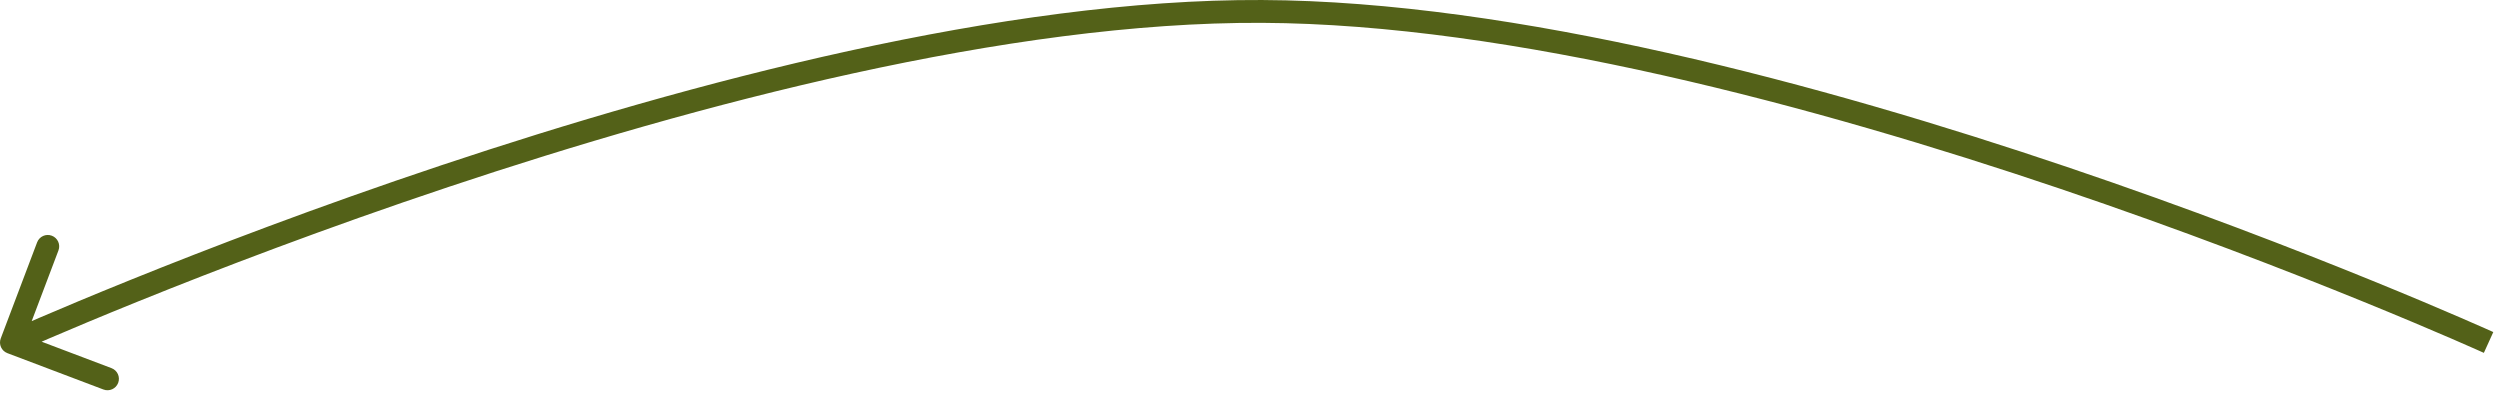 <svg xmlns="http://www.w3.org/2000/svg" width="219" height="35" viewBox="0 0 219 35" fill="none"><path d="M110.555 1.001L110.55 2.001L110.555 1.001ZM0.646 30.935C0.129 30.74 -0.131 30.163 0.065 29.646L3.251 21.229C3.447 20.712 4.024 20.452 4.54 20.648C5.057 20.843 5.317 21.42 5.121 21.937L2.289 29.419L9.771 32.251C10.288 32.447 10.548 33.024 10.352 33.54C10.157 34.057 9.58 34.317 9.063 34.121L0.646 30.935ZM218 30C217.587 30.911 217.587 30.911 217.586 30.91C217.586 30.91 217.585 30.91 217.584 30.91C217.583 30.909 217.58 30.907 217.576 30.906C217.569 30.902 217.558 30.897 217.543 30.891C217.513 30.877 217.467 30.857 217.407 30.83C217.287 30.776 217.108 30.696 216.871 30.591C216.398 30.381 215.698 30.073 214.79 29.68C212.974 28.895 210.33 27.773 207.018 26.424C200.394 23.728 191.105 20.13 180.446 16.526C159.099 9.308 132.366 2.105 110.55 2.001L110.559 0.001C132.715 0.106 159.704 7.402 181.087 14.631C191.793 18.251 201.12 21.864 207.772 24.572C211.098 25.926 213.756 27.054 215.584 27.845C216.497 28.24 217.203 28.55 217.682 28.762C217.921 28.869 218.103 28.95 218.226 29.005C218.287 29.032 218.334 29.053 218.365 29.068C218.381 29.075 218.393 29.08 218.401 29.084C218.405 29.085 218.408 29.087 218.41 29.088C218.411 29.088 218.412 29.089 218.412 29.089C218.413 29.089 218.413 29.089 218 30ZM110.55 2.001C88.344 1.896 61.086 9.099 39.31 16.37C28.437 20 18.958 23.637 12.198 26.366C8.819 27.731 6.119 28.868 4.266 29.664C3.34 30.062 2.625 30.374 2.142 30.587C1.9 30.694 1.717 30.775 1.594 30.83C1.533 30.857 1.487 30.878 1.456 30.891C1.441 30.898 1.429 30.903 1.422 30.907C1.418 30.908 1.415 30.91 1.413 30.91C1.413 30.911 1.412 30.911 1.411 30.911C1.411 30.912 1.411 30.912 1 30C0.589 29.088 0.589 29.088 0.59 29.088C0.591 29.088 0.591 29.087 0.592 29.087C0.595 29.086 0.598 29.084 0.602 29.083C0.61 29.079 0.622 29.073 0.638 29.066C0.67 29.052 0.717 29.031 0.78 29.003C0.905 28.947 1.091 28.864 1.335 28.757C1.824 28.542 2.544 28.227 3.477 27.826C5.342 27.026 8.055 25.882 11.449 24.512C18.238 21.771 27.756 18.119 38.676 14.473C60.489 7.19 88.008 -0.106 110.559 0.001L110.55 2.001Z" fill="#536118"></path></svg>